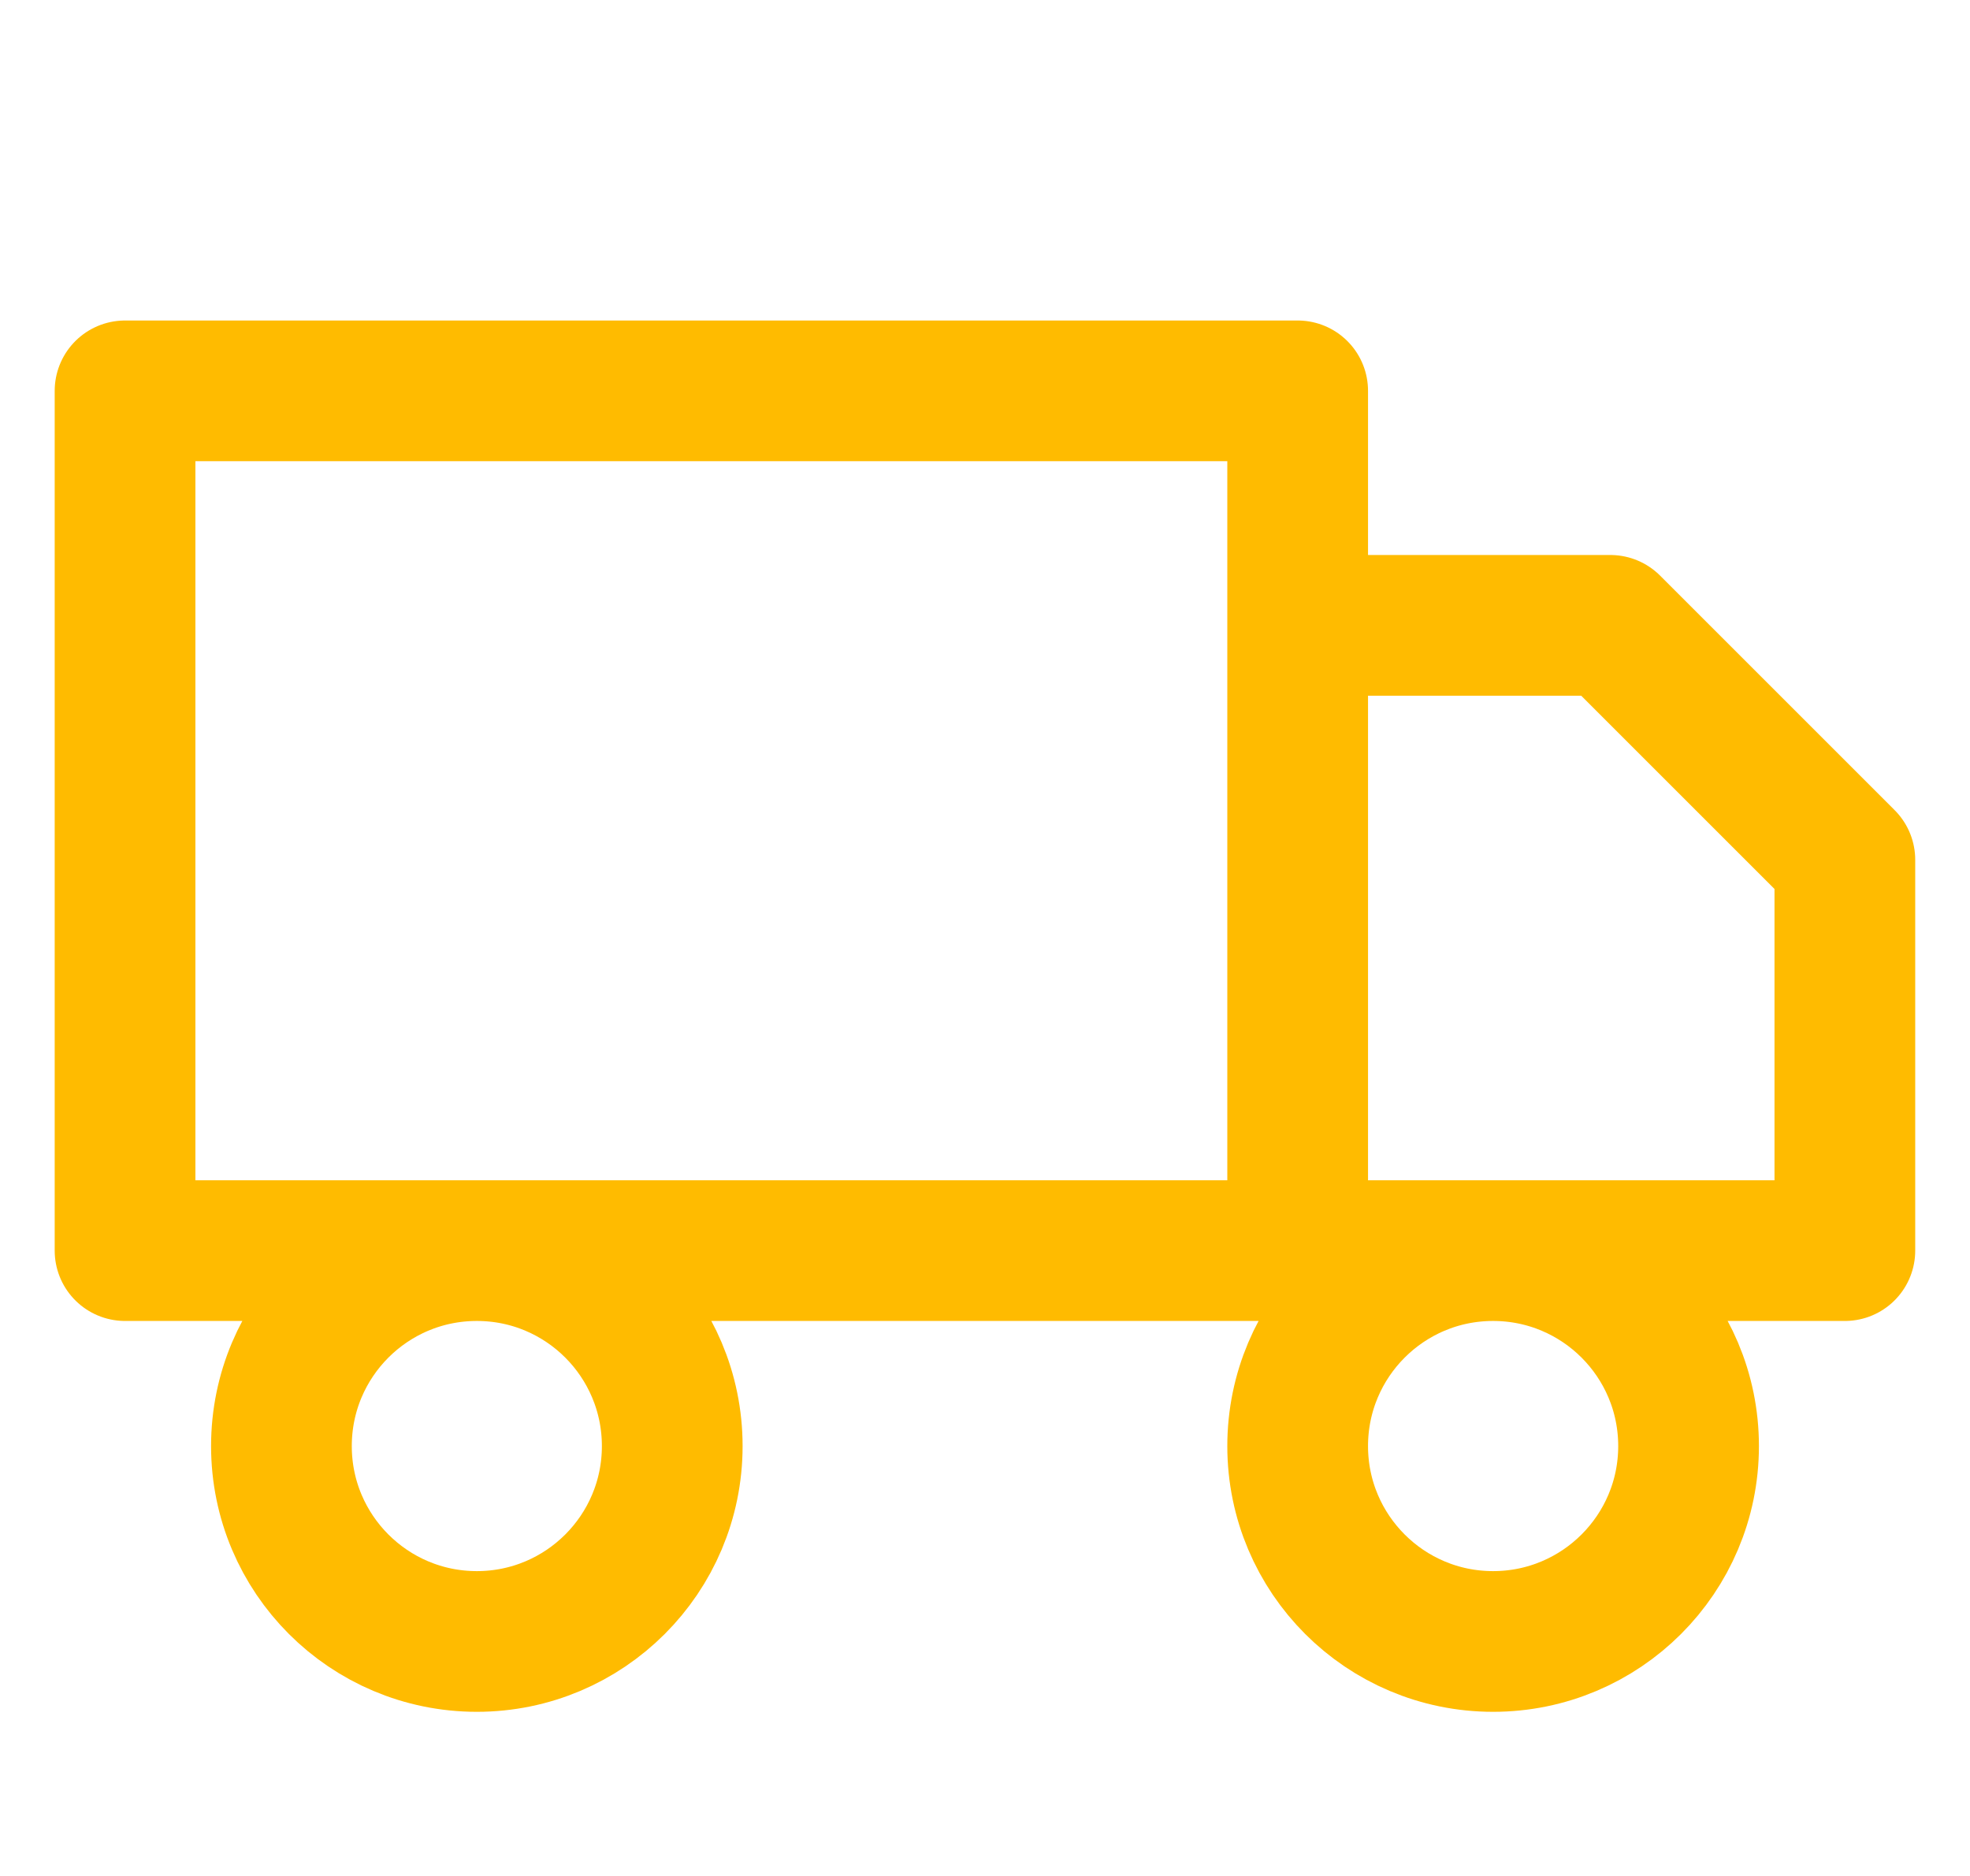 <svg width="21" height="20" viewBox="0 0 21 20" fill="none" xmlns="http://www.w3.org/2000/svg">
<g clip-path="url(#clip0_6768_6443)">
<path d="M13.833 13.333V4.167H1.333V13.333H13.833ZM13.833 13.333H19.666V9.167L17.166 6.667H13.833V13.333ZM7.166 15.417C7.166 16.567 6.234 17.5 5.083 17.5C3.932 17.5 3 16.567 3 15.417C3 14.266 3.932 13.333 5.083 13.333C6.234 13.333 7.166 14.266 7.166 15.417ZM18 15.417C18 16.567 17.067 17.5 15.916 17.5C14.766 17.5 13.833 16.567 13.833 15.417C13.833 14.266 14.766 13.333 15.916 13.333C17.067 13.333 18 14.266 18 15.417Z" stroke="#FFBB00" stroke-width="1.5" stroke-linecap="round" stroke-linejoin="round"/>
</g>
<defs>
<clipPath id="clip0_6768_6443">
<rect width="20" height="20" fill="white" transform="translate(0.5)"/>
</clipPath>
</defs>
</svg>
